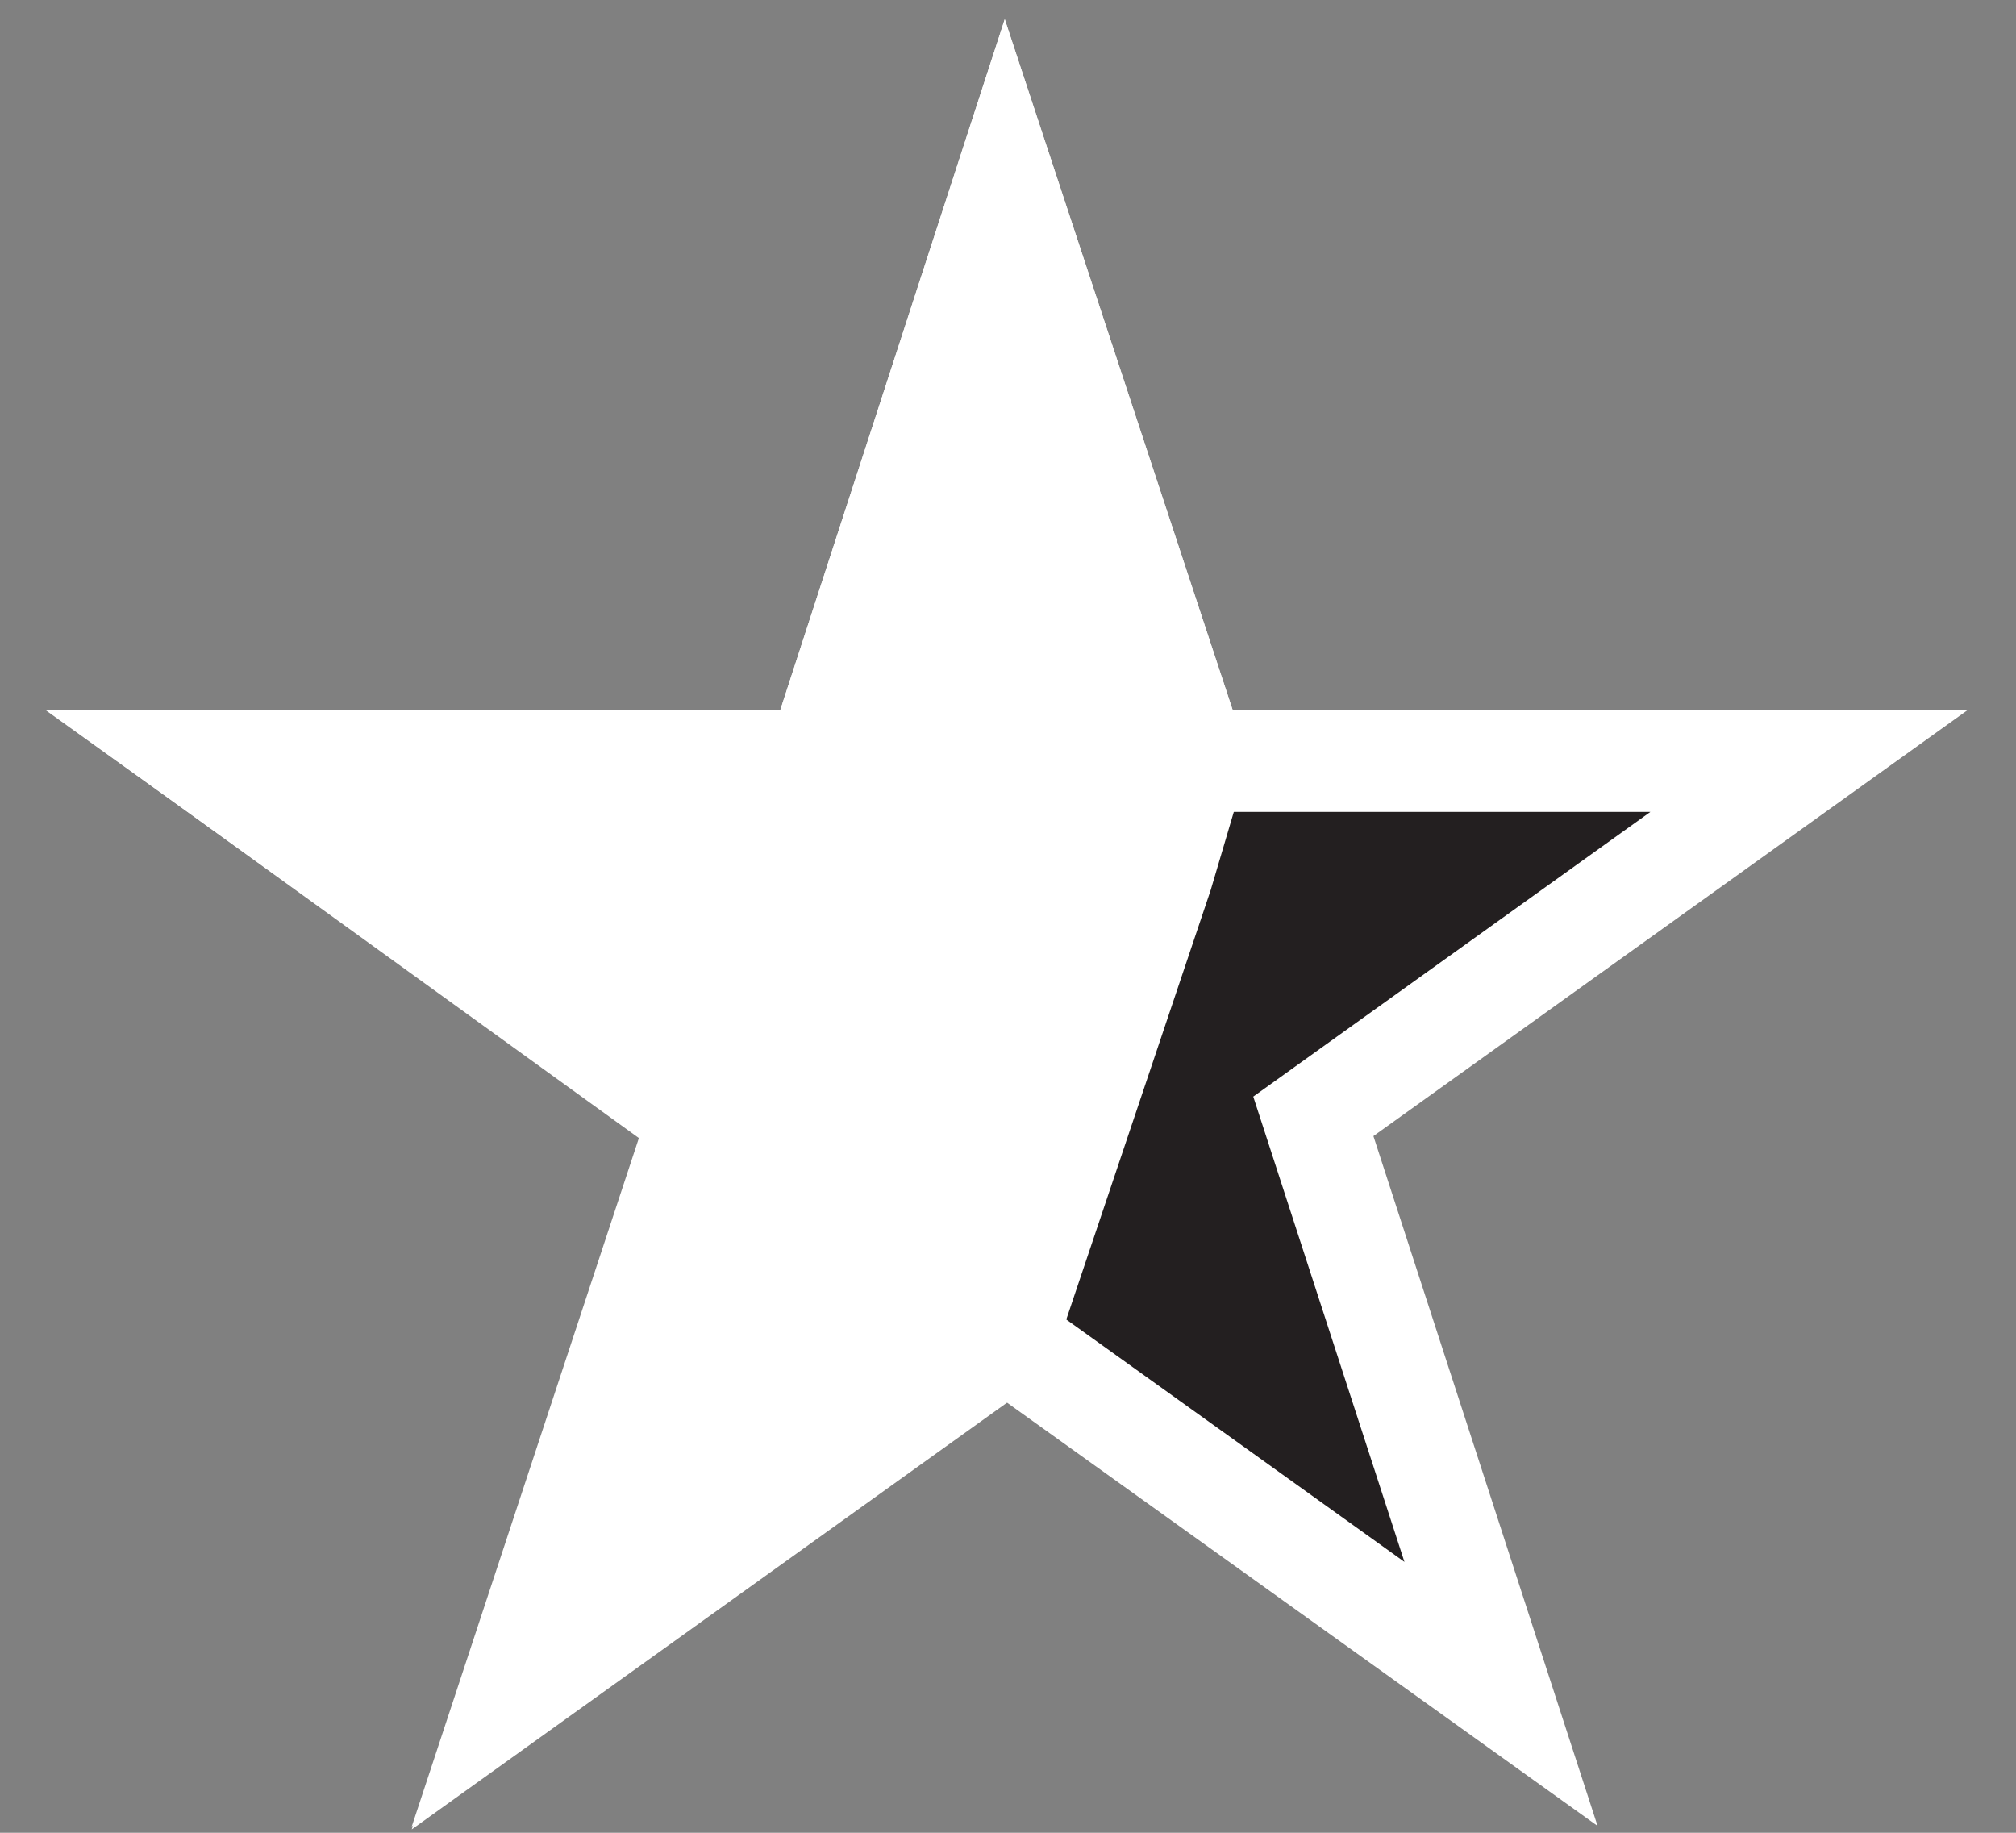 <svg width="33" height="30" viewBox="0 0 33 30" fill="none" xmlns="http://www.w3.org/2000/svg">
<rect x="0" y="0" width="33" height="30" fill="#808080" stroke="none"/>
<path d="M19.572 12.454H29.615L21.498 18.273L24.57 27.727L16.453 21.909L8.336 27.727L11.455 18.273L3.338 12.454H13.381L16.453 3L19.572 12.454Z" fill="#231F20" stroke="white" stroke-width="1.671" stroke-miterlimit="10"/>
<path d="M16.453 3L13.381 12.454H3.338L11.455 18.318L8.336 27.773L16.453 21.954L19.021 14.318L19.572 12.454L16.453 3Z" fill="white" stroke="white" stroke-width="1.671" stroke-miterlimit="10"/>
</svg>

